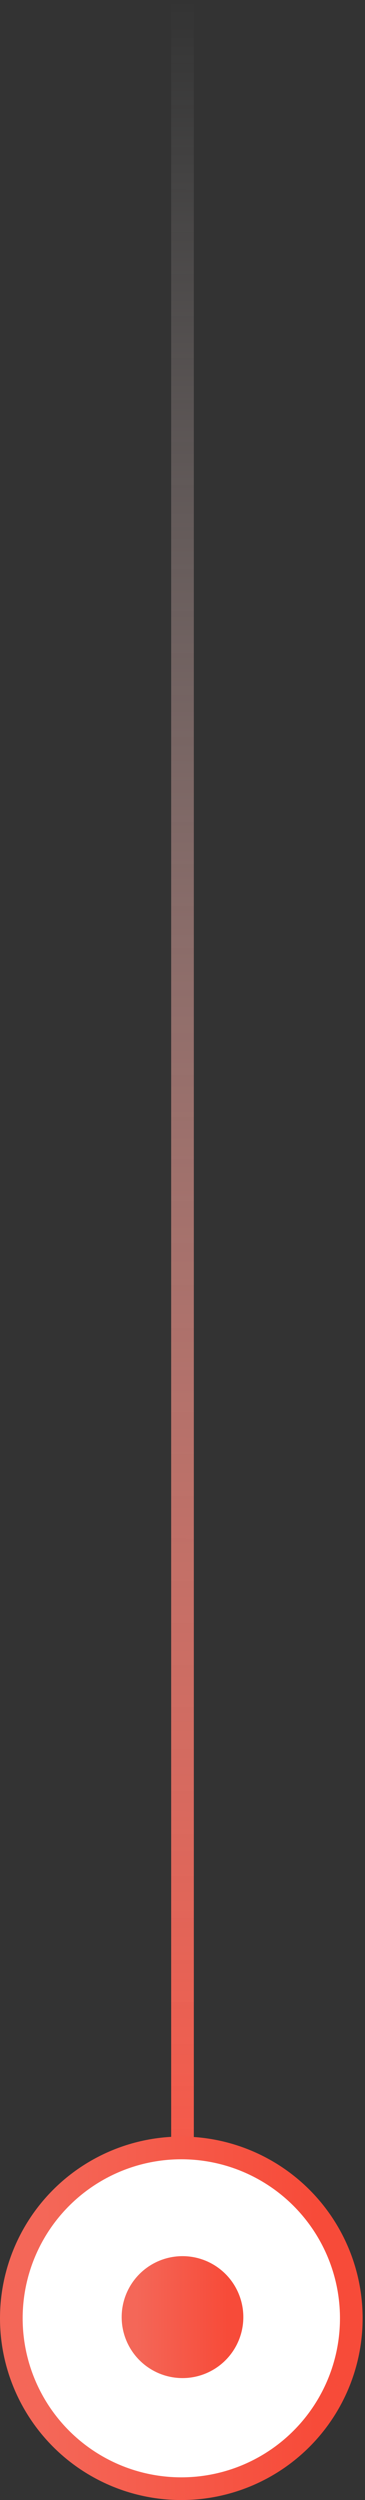 <svg xmlns="http://www.w3.org/2000/svg" width="24" height="164" viewBox="0 0 24 164" fill="none"><rect x="0" y="0" width="24" height="164" fill="#333333" stroke="none"/><path d="M12 0L12 141" stroke="url(#paint0_linear_17_7)" stroke-width="1.49"></path><circle cx="11.922" cy="152.078" r="11.177" fill="white" stroke="url(#paint1_linear_17_7)" stroke-width="1.49"></circle><circle cx="12" cy="152" r="4" fill="url(#paint2_linear_17_7)"></circle><defs><linearGradient id="paint0_linear_17_7" x1="12" y1="0" x2="11.697" y2="141" gradientUnits="userSpaceOnUse"><stop stop-color="white" stop-opacity="0"></stop><stop offset="1" stop-color="#F65949"></stop></linearGradient><linearGradient id="paint1_linear_17_7" x1="20.77" y1="152.078" x2="2.9" y2="152.078" gradientUnits="userSpaceOnUse"><stop stop-color="#F74B39"></stop><stop offset="1" stop-color="#F46758"></stop></linearGradient><linearGradient id="paint2_linear_17_7" x1="14.969" y1="152" x2="8.973" y2="152" gradientUnits="userSpaceOnUse"><stop stop-color="#F74B39"></stop><stop offset="1" stop-color="#F46758"></stop></linearGradient></defs></svg>